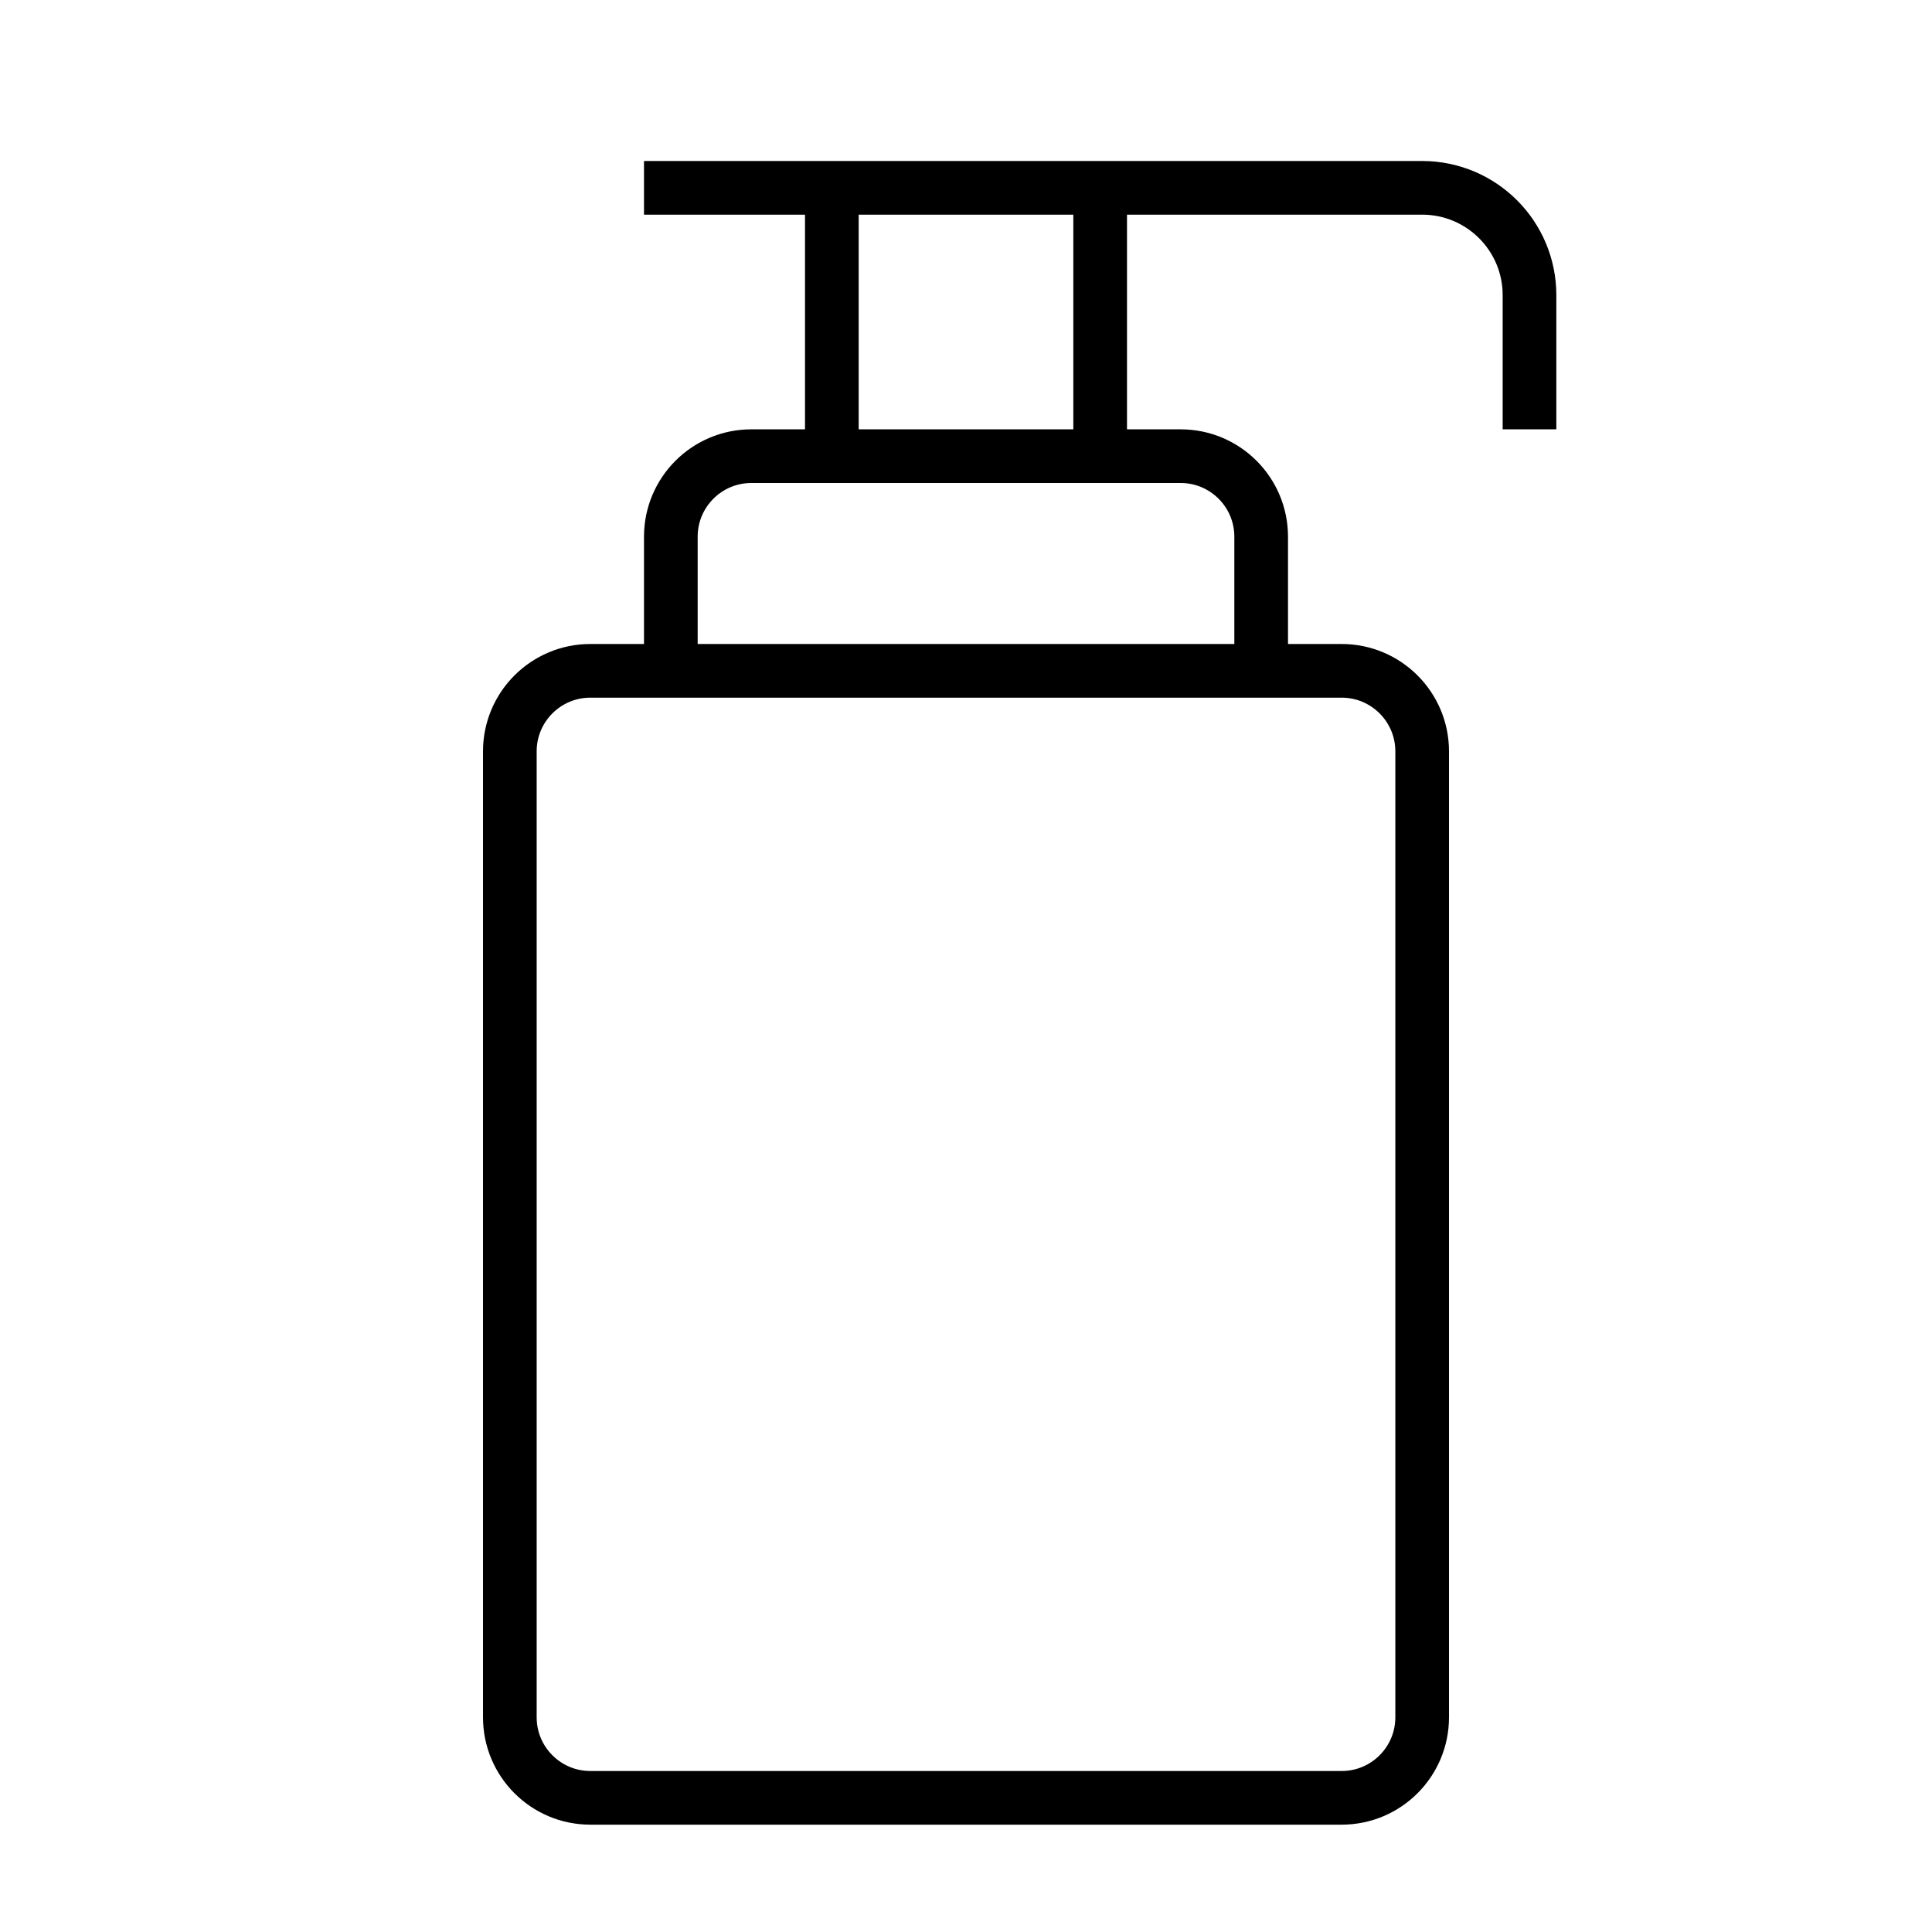 <?xml version="1.0" encoding="UTF-8"?>
<svg xmlns="http://www.w3.org/2000/svg" width="36" height="36" viewBox="0 0 36 36" fill="none">
  <path d="M12 3.5H26.5C27.605 3.5 28.5 4.395 28.5 5.5V8M11 33.5H25C25.828 33.5 26.5 32.828 26.5 32V14C26.5 13.172 25.828 12.5 25 12.5H11C10.172 12.5 9.5 13.172 9.5 14V32C9.5 32.828 10.172 33.5 11 33.5ZM23.5 12.5V10C23.5 9.172 22.828 8.5 22 8.5H14C13.172 8.5 12.5 9.172 12.5 10V12.5H23.5ZM15.5 3.5H20.5V8.5H15.5V3.5Z" stroke="black" stroke-linejoin="round"></path>
</svg>
